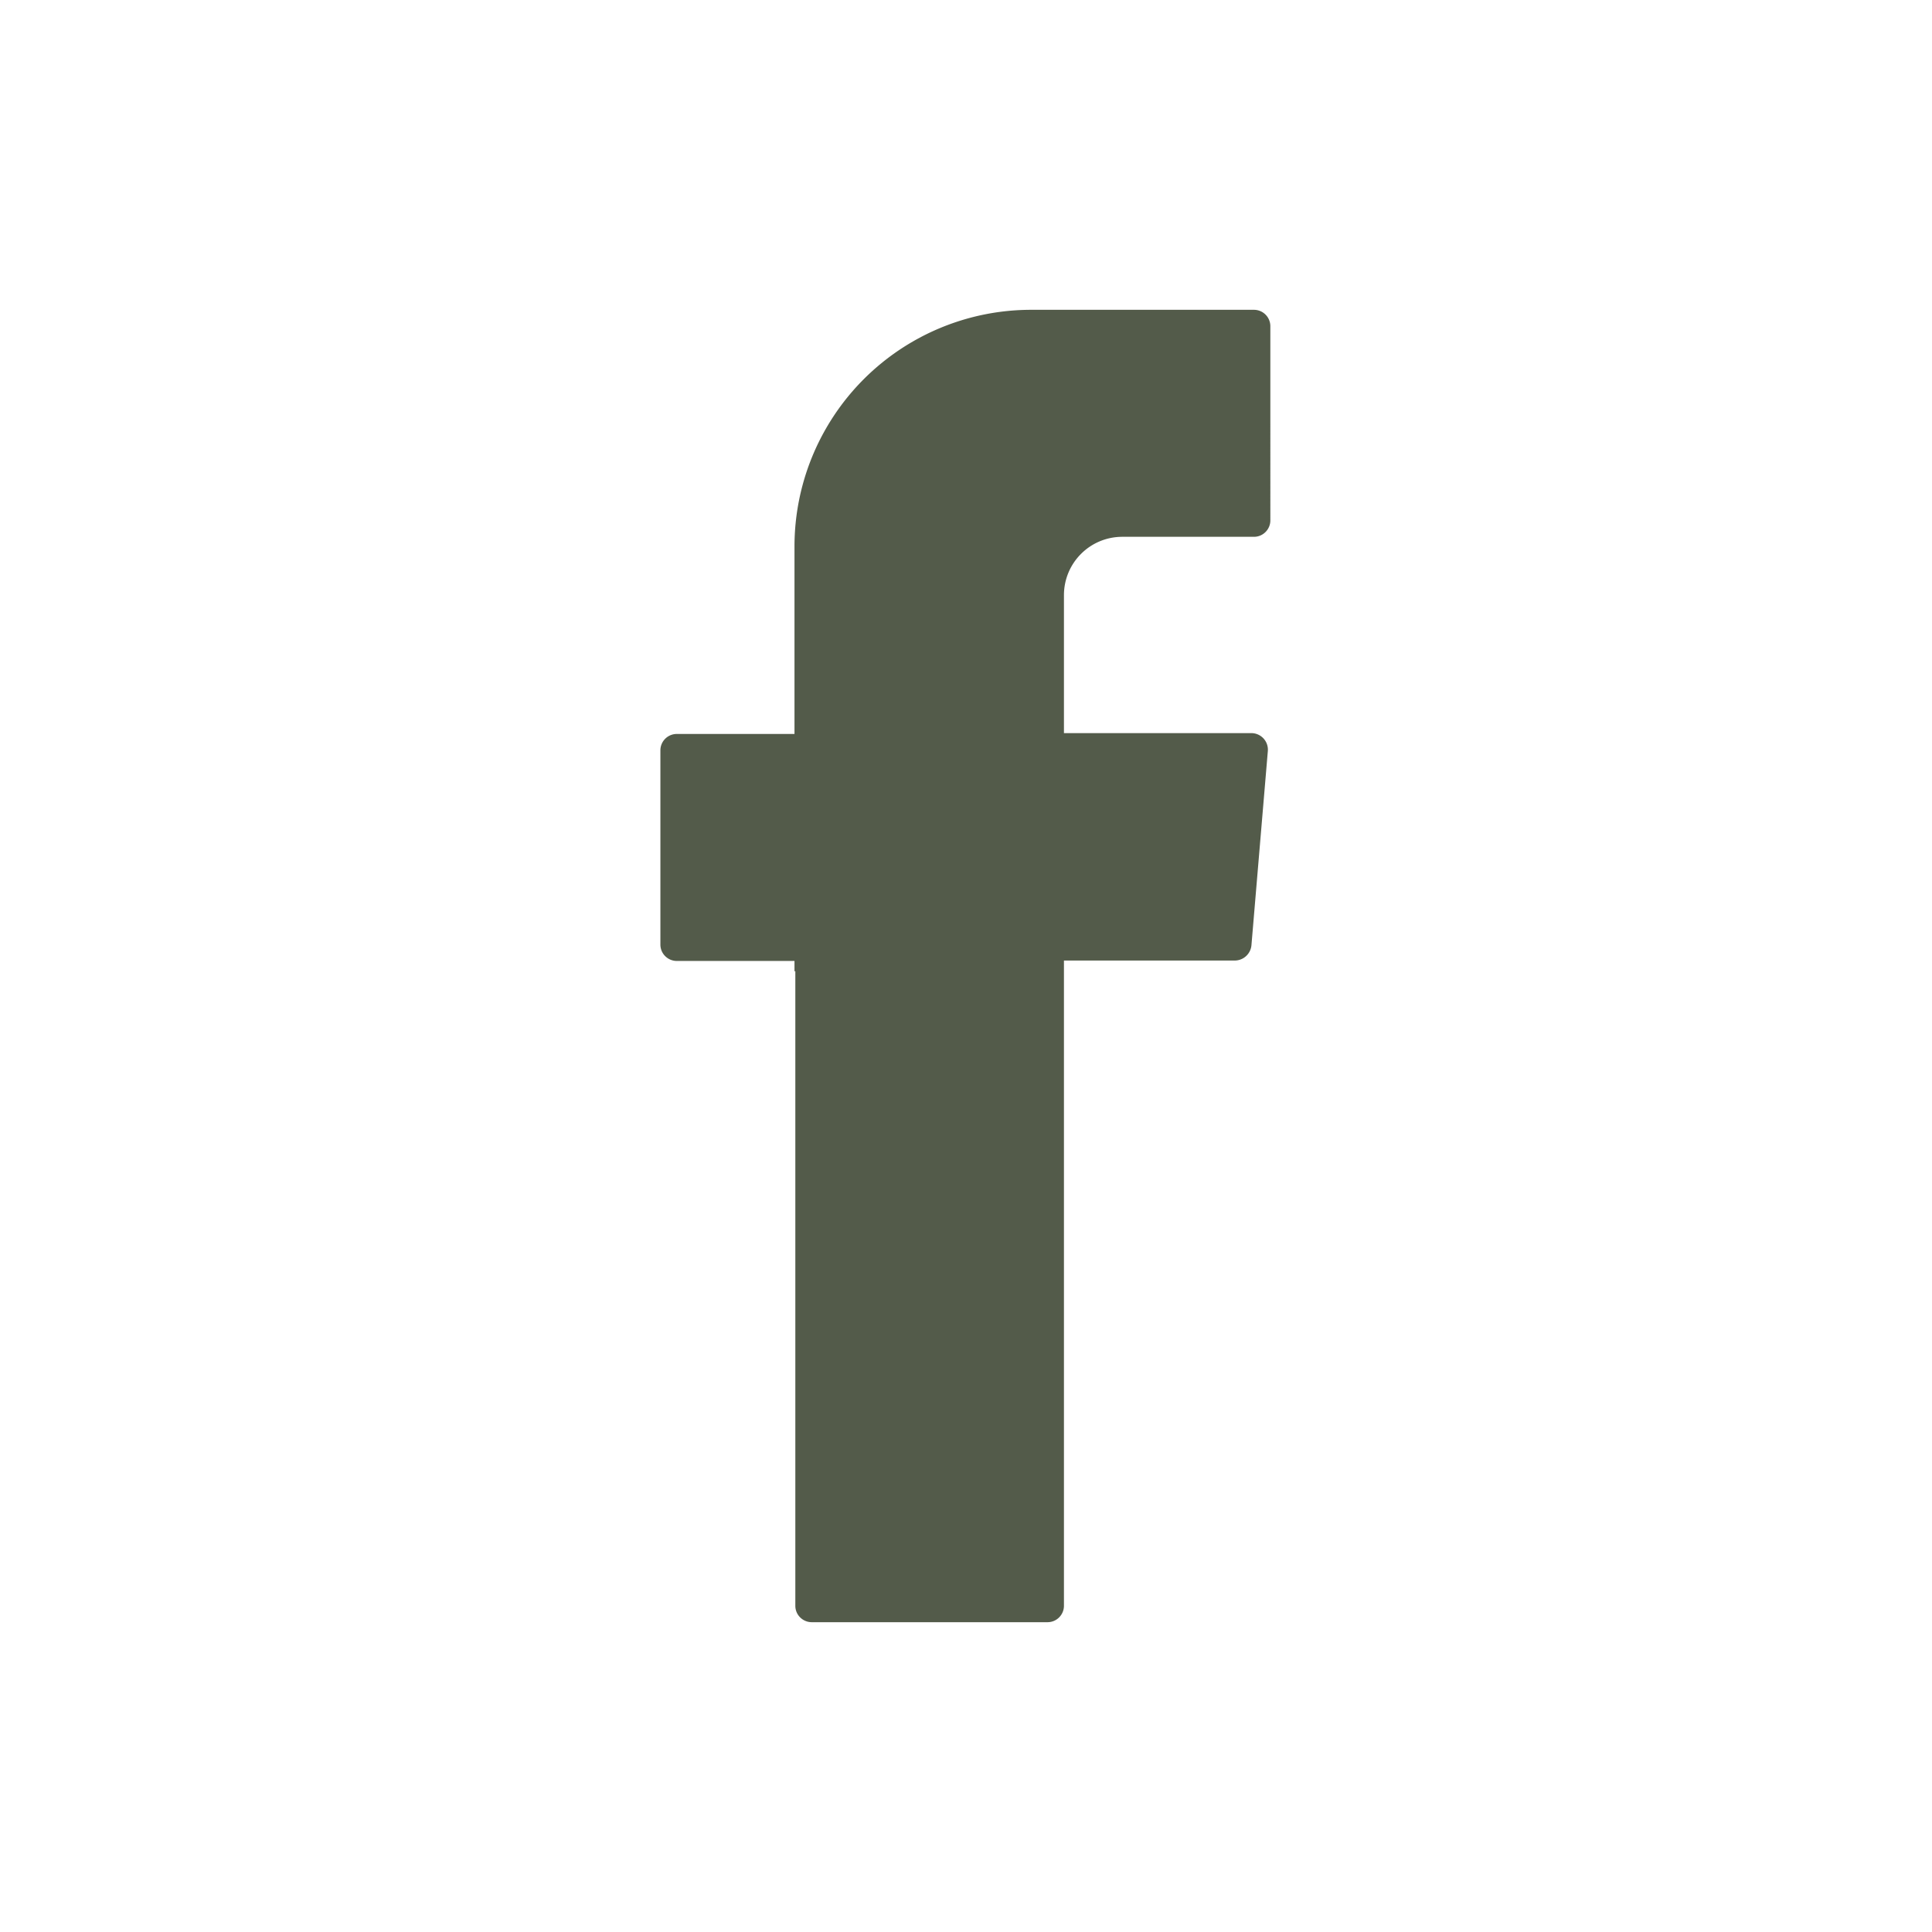 <svg xmlns="http://www.w3.org/2000/svg" viewBox="0 0 45.96 45.96"><path d="M18.92 23.1v15.1c0 .22.18.39.39.39h5.61c.22 0 .39-.18.39-.39V22.85h4.07a.4.4 0 00.39-.36l.39-4.62a.394.394 0 00-.39-.43h-4.46v-3.28c0-.77.62-1.39 1.39-1.39h3.13c.22 0 .39-.18.39-.39V7.76a.39.39 0 00-.39-.39h-5.3A5.63 5.63 0 0018.9 13v4.46h-2.8a.39.39 0 00-.39.39v4.62c0 .22.18.39.39.39h2.8v.25z" fill="#535b4a" fill-rule="evenodd"/></svg>